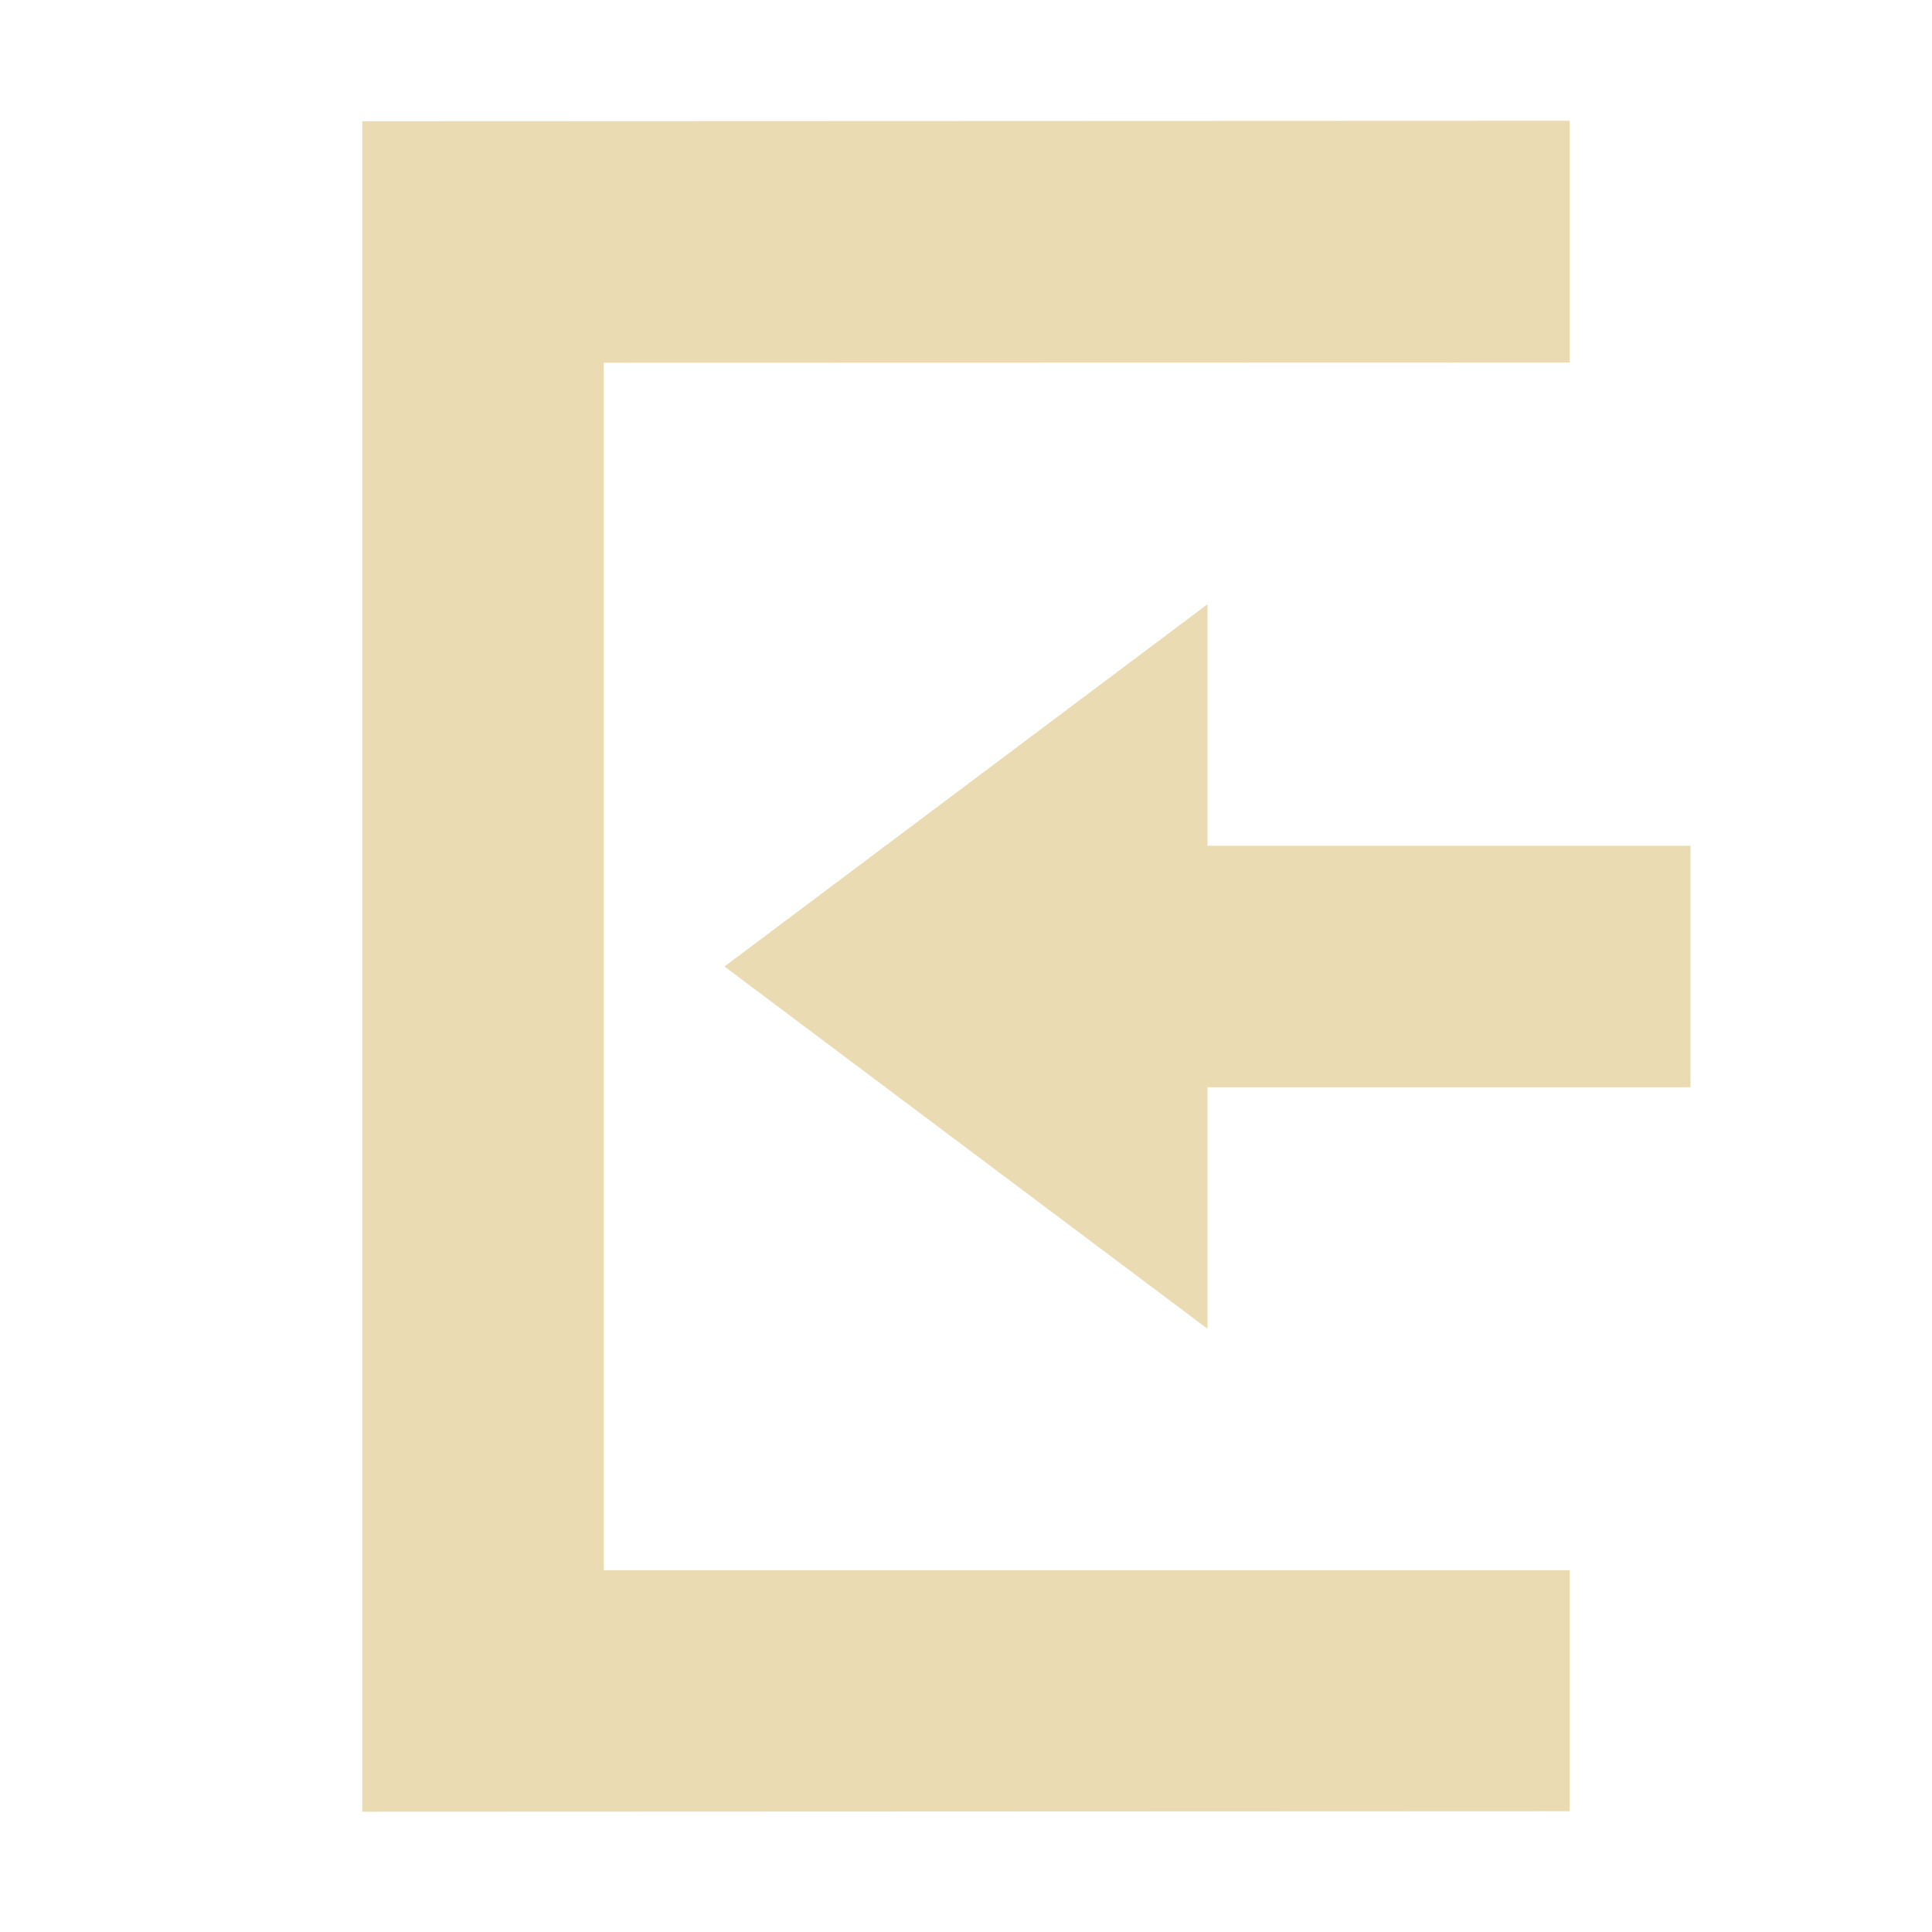 <svg width="16" height="16" version="1.1" viewBox="0 0 16 16" xmlns="http://www.w3.org/2000/svg">
  <defs>
    <style id="current-color-scheme" type="text/css">.ColorScheme-Text { color:#ebdbb2; } .ColorScheme-Highlight { color:#458588; }</style>
  </defs>
  <path class="ColorScheme-Text" d="m13 1-10 0.004v14l10-0.004v-1.996h-8v-10l8-0.002v-2.002zm-3 4.004-4 3 4 3v-2h4v-2h-4v-2z" fill="currentColor"/>
</svg>
